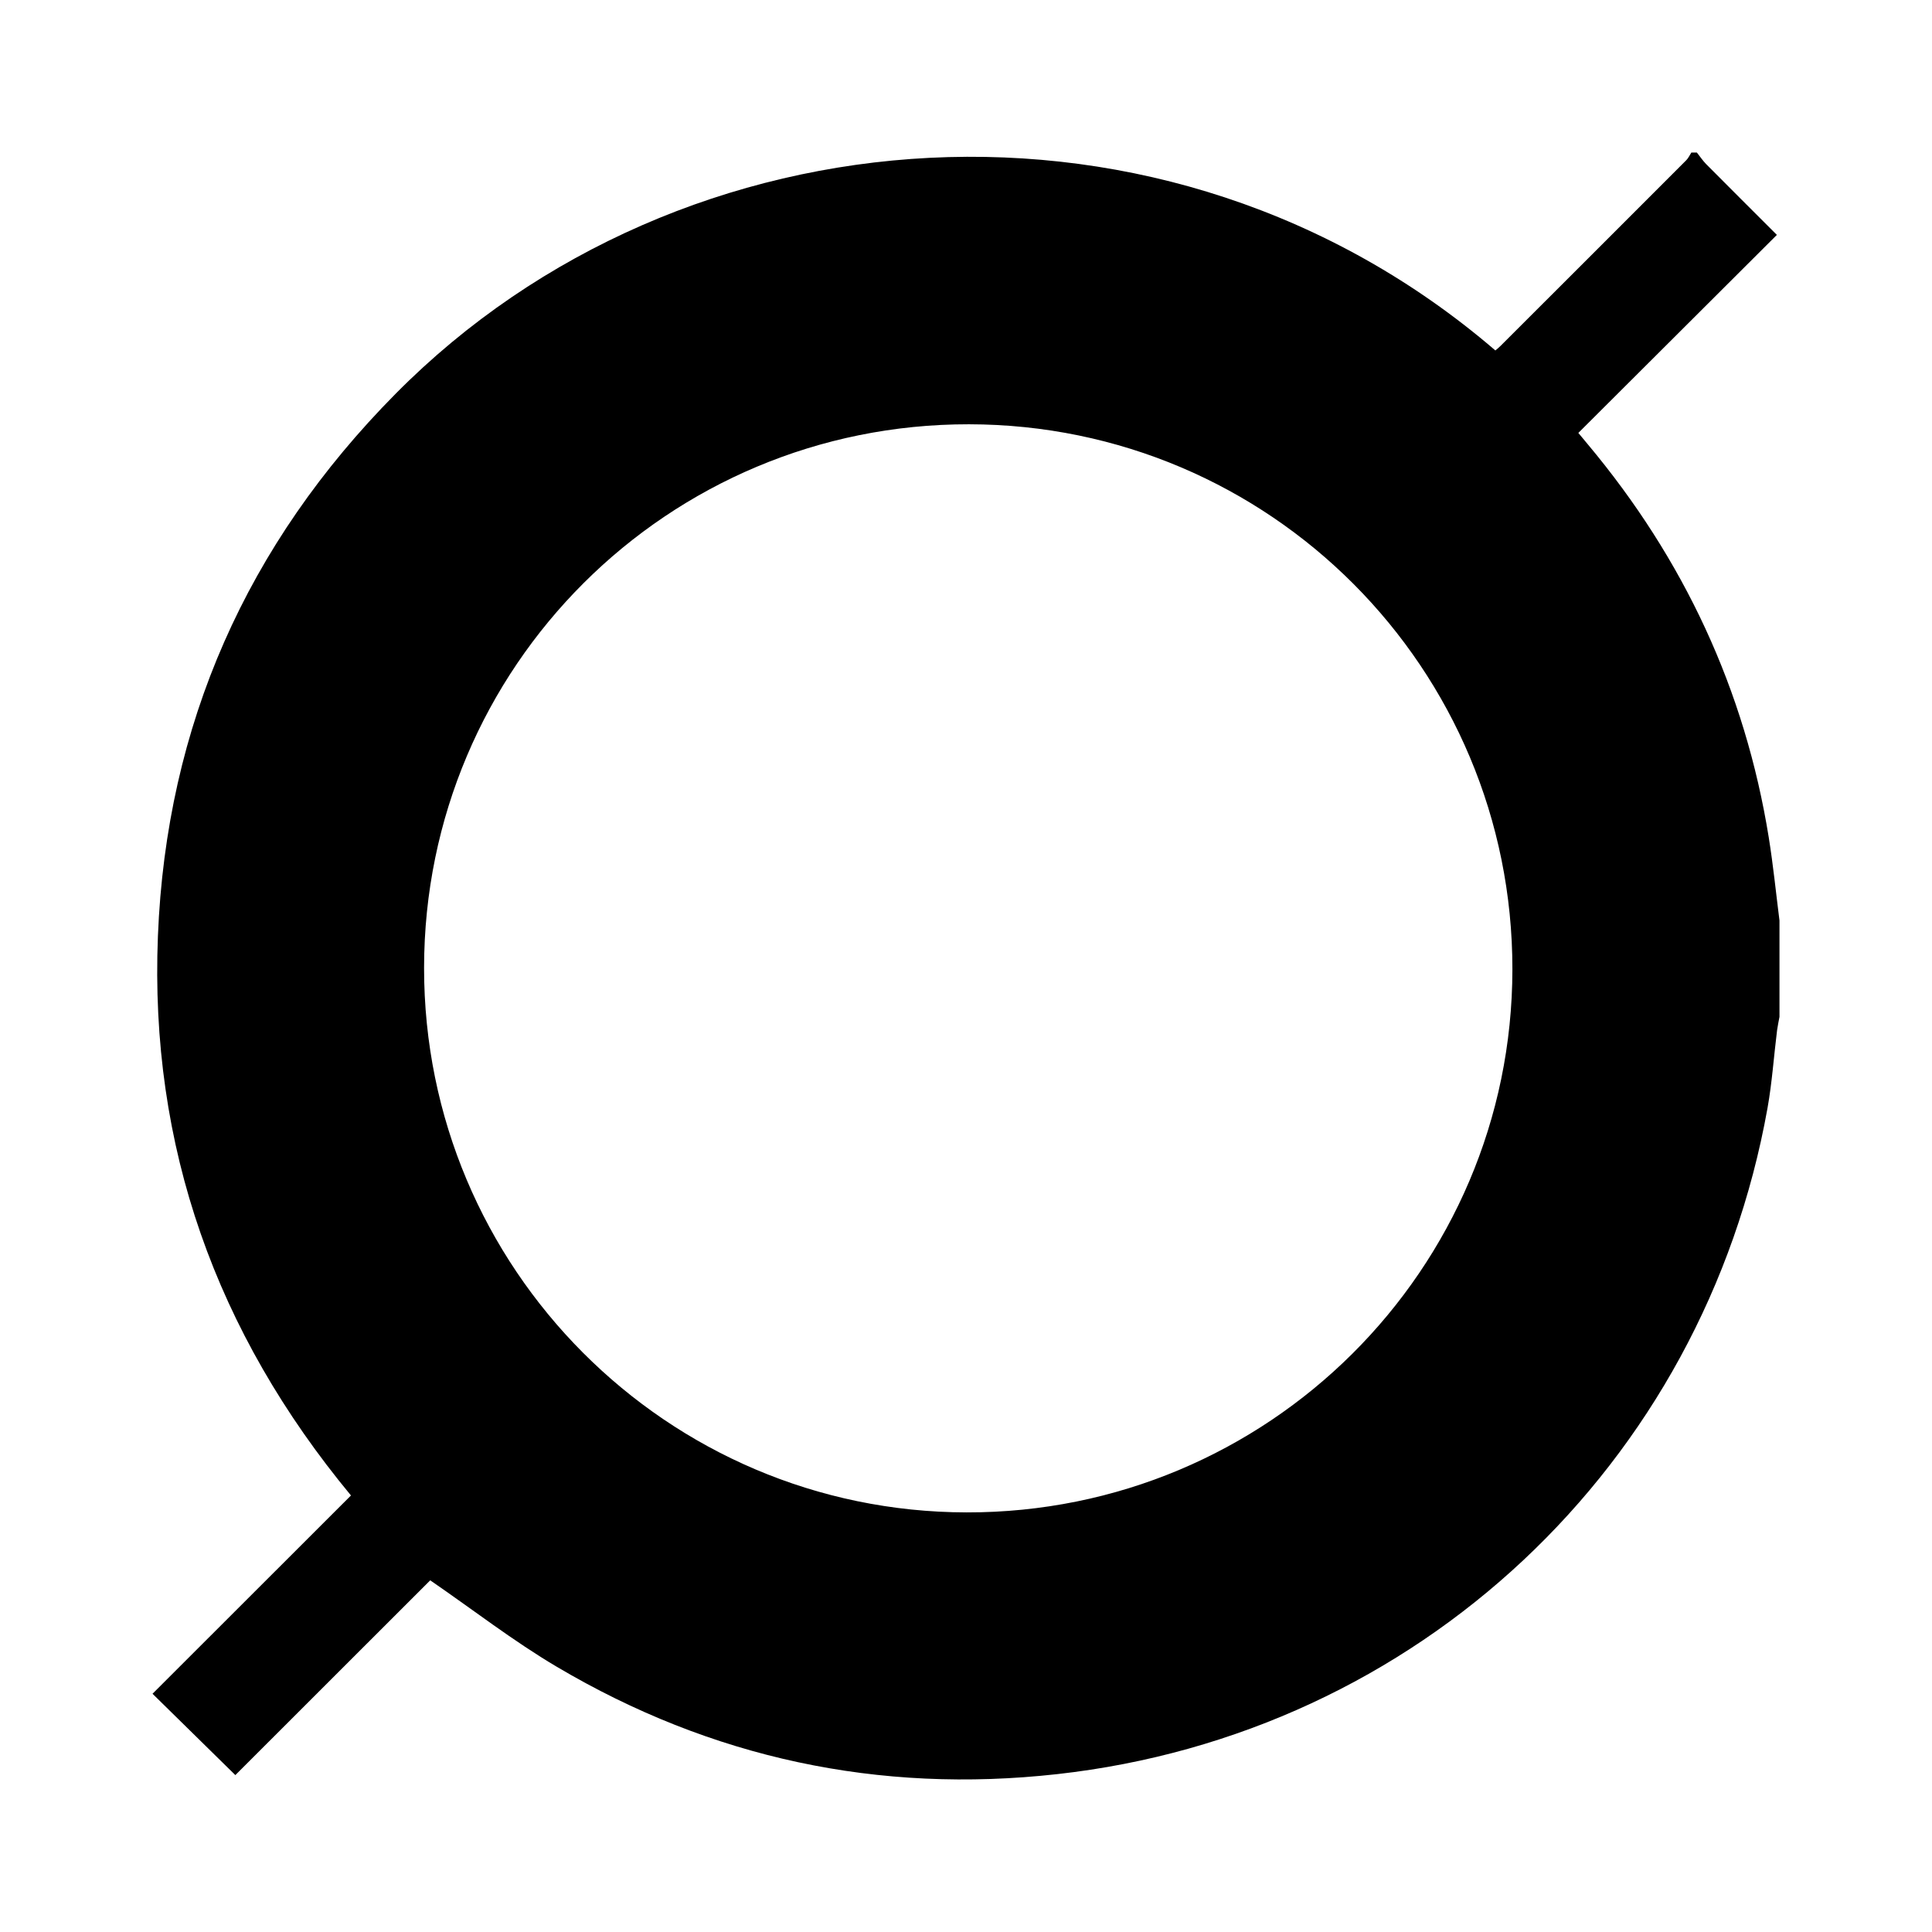 <svg xmlns:xlink="http://www.w3.org/1999/xlink" xmlns="http://www.w3.org/2000/svg" version="1.1" viewBox="0 0 38 38" height="38px" width="38px">
    <title>Lemmo@1x</title>
    <g fill-rule="evenodd" fill="none" stroke-width="1" stroke="none" id="ebike">
        <g id="Lemmo">
            <rect rx="0.5" height="38" width="38" y="0" x="0" opacity="0" fill="#FFFFFF" id="LEMMO"></rect>
            <path fill-rule="nonzero" fill="#000000" id="lemmo" d="M34.79,16.476 C34.322,13.568 33.118,10.995 31.23,8.739 C31.173,8.671 31.116,8.602 31.044,8.515 C32.344,7.217 33.639,5.928 34.949,4.62 C34.47,4.141 34.01,3.684 33.555,3.225 C33.489,3.157 33.435,3.075 33.375,3 L33.267,3 C33.235,3.05 33.209,3.108 33.168,3.15 C31.95,4.37 30.731,5.588 29.511,6.806 C29.48,6.838 29.445,6.865 29.412,6.893 C22.954,1.346 13.413,2.052 7.78,7.746 C4.857,10.699 3.272,14.258 3.106,18.41 C2.94,22.551 4.249,26.208 6.903,29.414 C5.599,30.716 4.299,32.016 3,33.314 C3.549,33.852 4.082,34.377 4.629,34.914 C5.905,33.638 7.204,32.339 8.462,31.083 C9.314,31.669 10.099,32.279 10.949,32.782 C13.989,34.581 17.282,35.286 20.793,34.895 C27.879,34.107 33.507,28.823 34.765,21.793 C34.855,21.288 34.889,20.774 34.953,20.263 C34.965,20.176 34.984,20.088 35,20 L35,18.105 C34.931,17.562 34.877,17.017 34.79,16.477 M19.013,29.747 C13.114,29.737 8.337,24.943 8.341,19.035 C8.345,13.115 13.136,8.338 19.059,8.345 C24.977,8.353 29.752,13.144 29.747,19.067 C29.741,24.975 24.936,29.757 19.012,29.747"></path>
        </g>
    </g>
</svg>